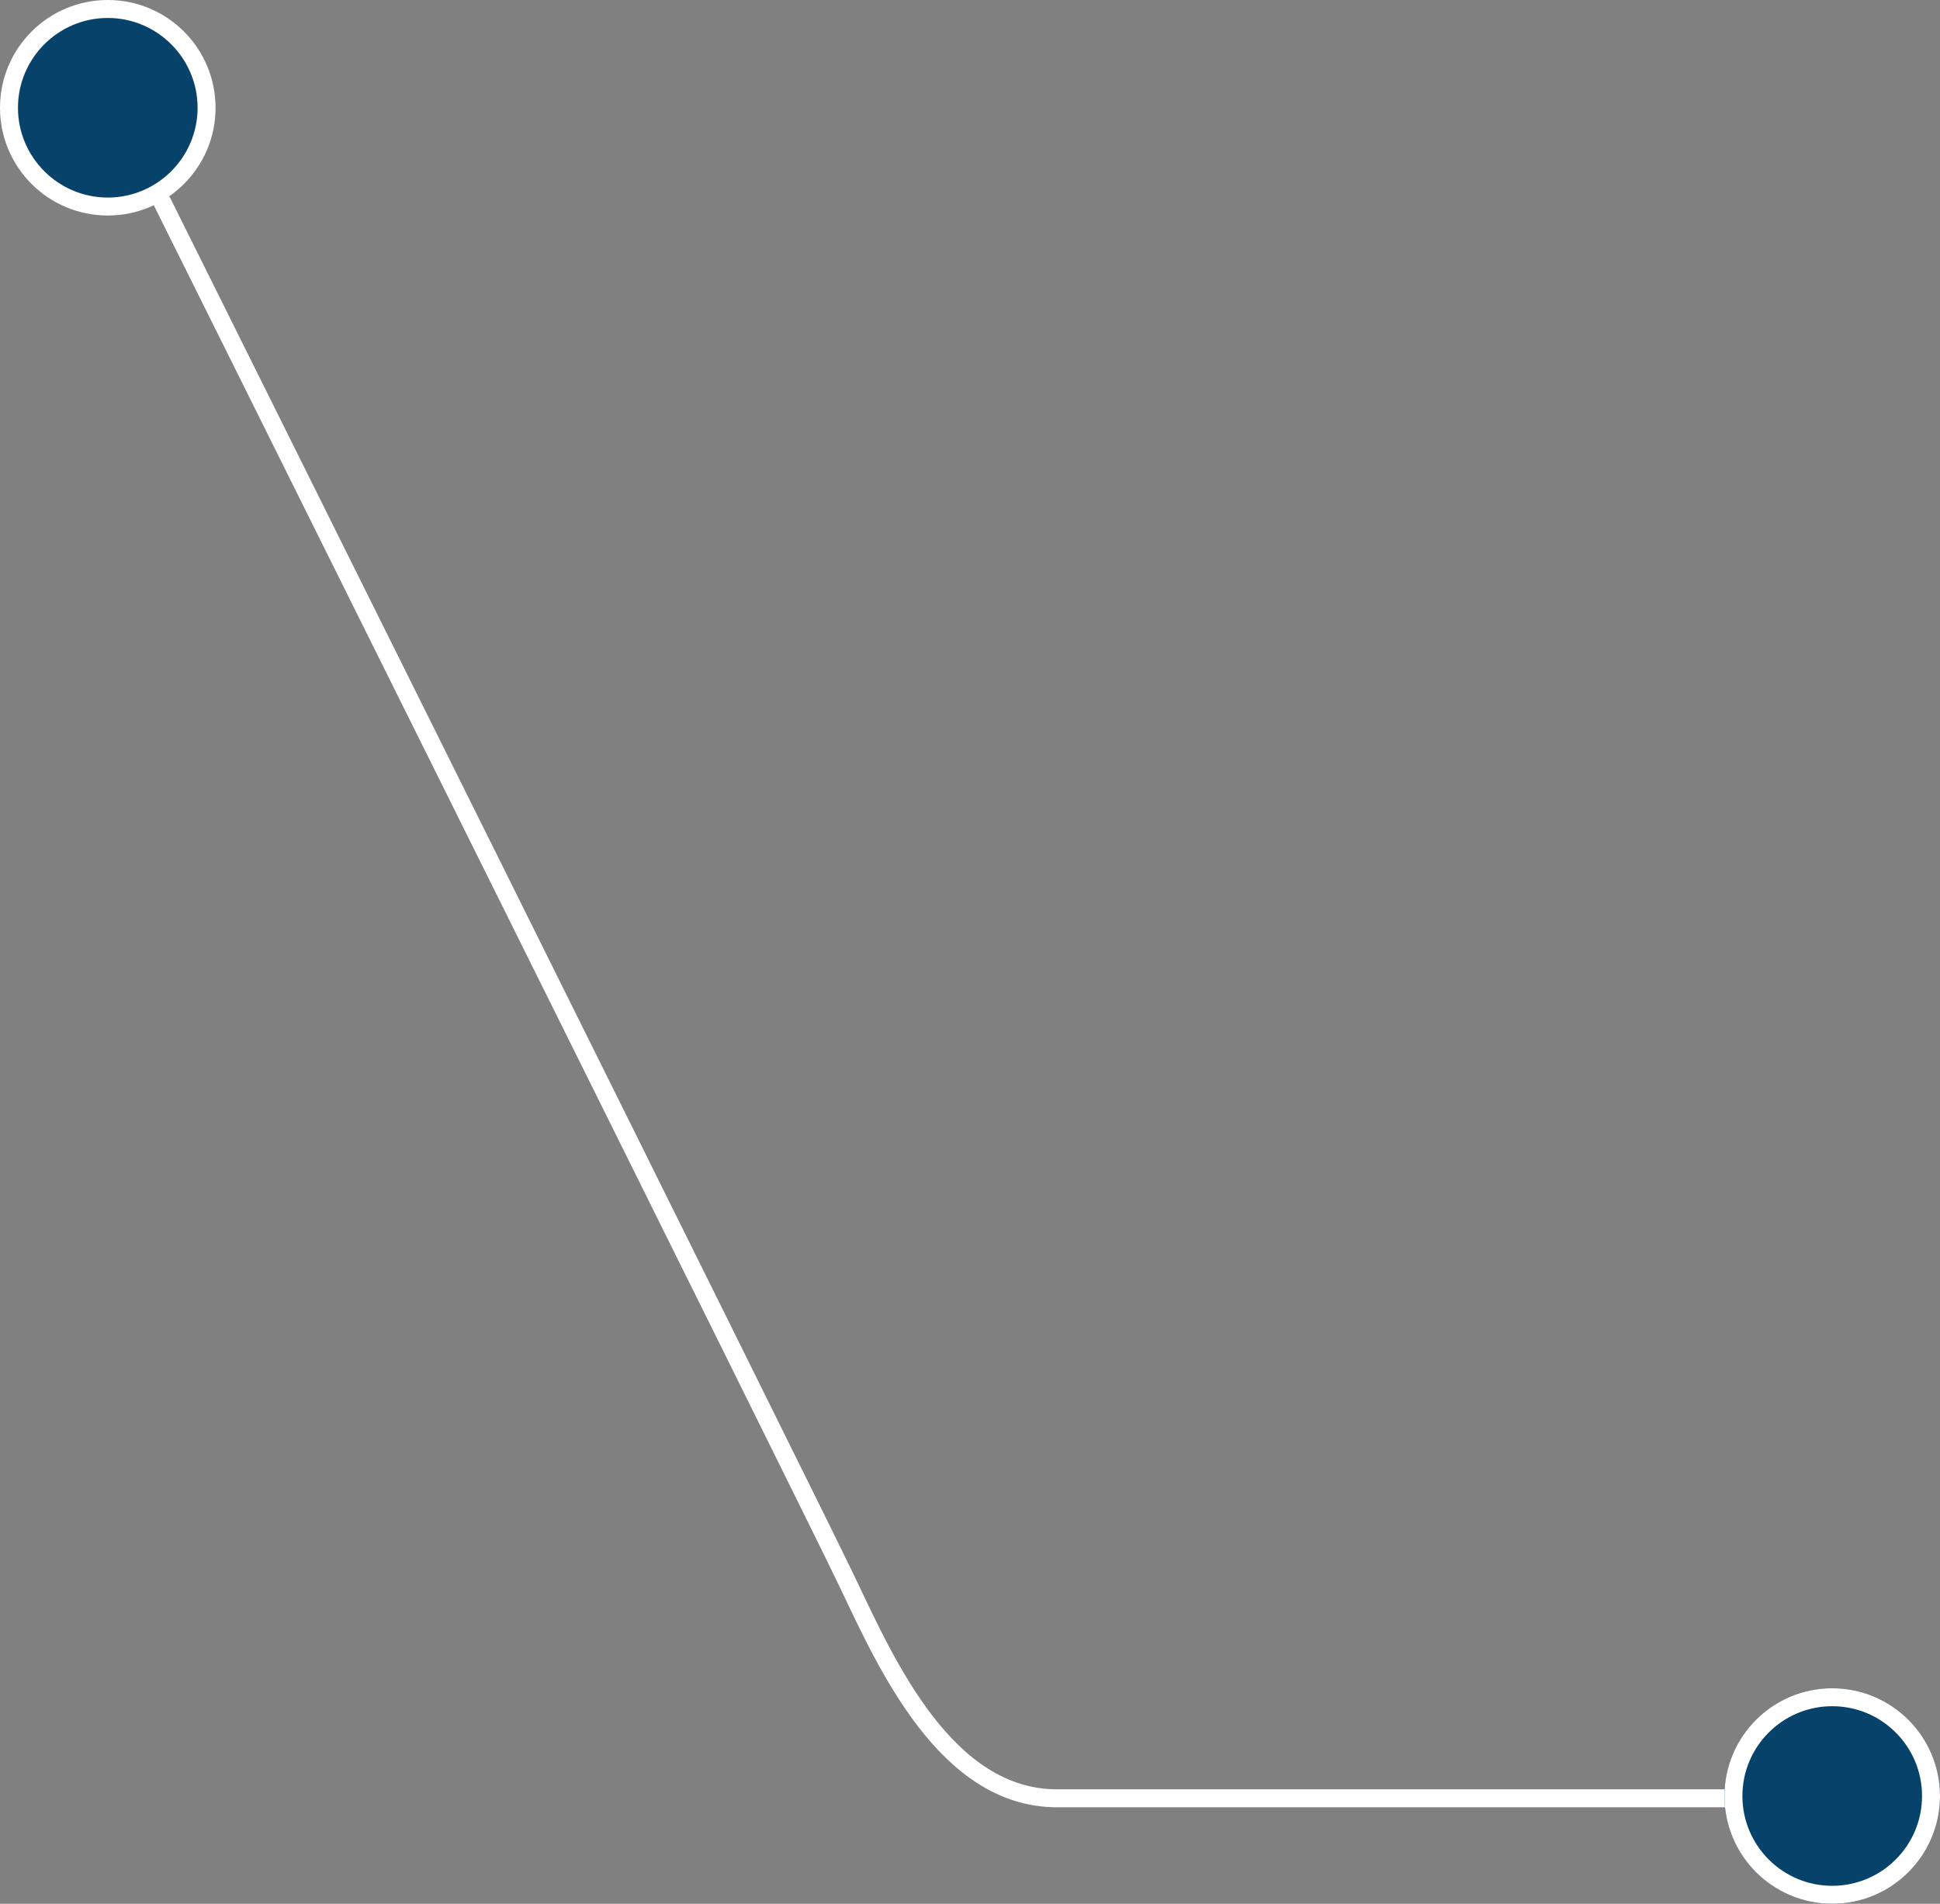 <svg xmlns="http://www.w3.org/2000/svg" width="54" height="53" viewBox="0 0 54 53">
  <rect x="0" y="0" width="54" height="53" fill="#808080" stroke="none"/>
  <g id="Group_366" data-name="Group 366" transform="translate(-195 -309)">
    <path id="Path_21875" data-name="Path 21875" d="M442.439,1967.388s18.007,36.184,19.084,38.449,2.734,5.987,5.823,5.987h20.795" transform="translate(-242.922 -1652.76)" fill="none" stroke="#fff" stroke-linecap="round" stroke-width="0.5"/>
    <g id="Ellipse_65" data-name="Ellipse 65" transform="translate(243 356)" fill="#06426a" stroke="#fff" stroke-width="0.5">
      <circle cx="3" cy="3" r="3" stroke="none"/>
      <circle cx="3" cy="3" r="2.75" fill="none"/>
    </g>
    <g id="Path_21893" data-name="Path 21893" transform="translate(195 309)" fill="#06426a">
      <path d="M 3 5.75 C 1.484 5.75 0.25 4.516 0.25 3 C 0.25 1.484 1.484 0.25 3 0.25 C 4.516 0.25 5.75 1.484 5.75 3 C 5.75 4.516 4.516 5.75 3 5.75 Z" stroke="none"/>
      <path d="M 3 0.5 C 1.622 0.5 0.5 1.622 0.5 3 C 0.5 4.378 1.622 5.5 3 5.5 C 4.378 5.5 5.5 4.378 5.5 3 C 5.5 1.622 4.378 0.5 3 0.5 M 3 0 C 4.657 0 6 1.343 6 3 C 6 4.657 4.657 6 3 6 C 1.343 6 0 4.657 0 3 C 0 1.343 1.343 0 3 0 Z" stroke="none" fill="#fff"/>
    </g>
  </g>
</svg>
